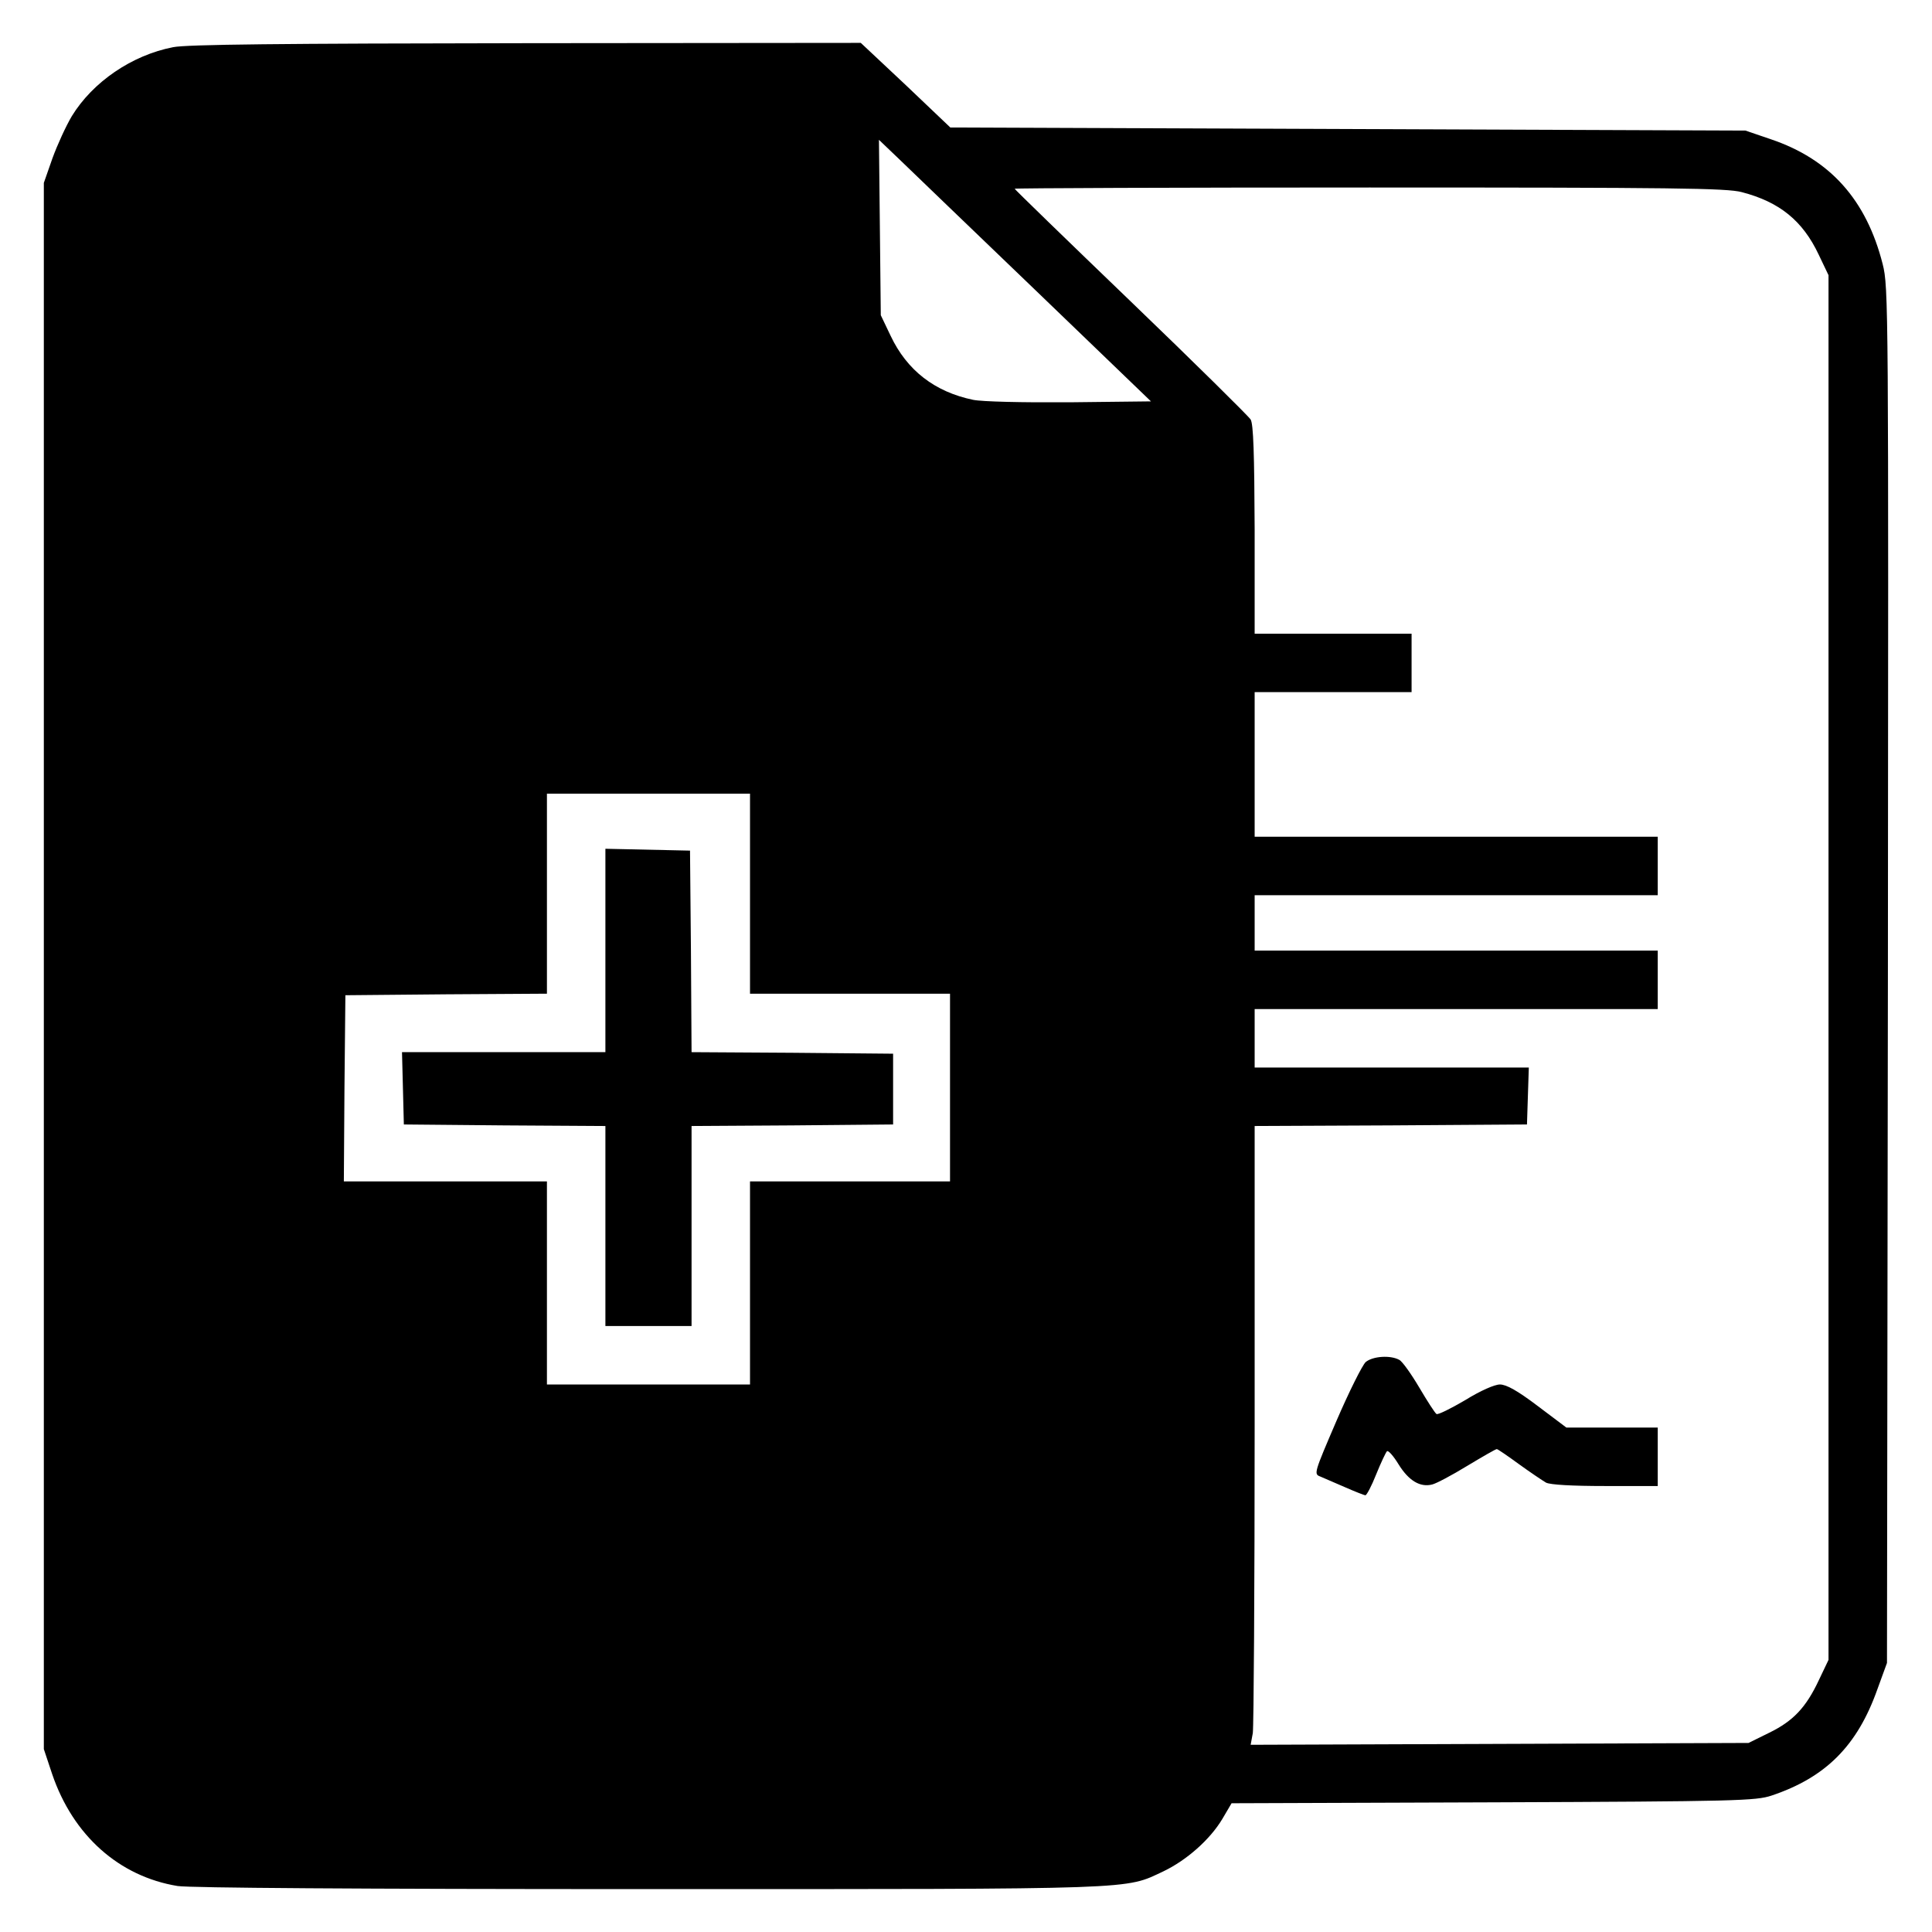 <!-- Generated by IcoMoon.io -->
<svg version="1.1" xmlns="http://www.w3.org/2000/svg" width="2048" height="2048" viewBox="0 0 2048 2048">
<title></title>
<g id="icomoon-ignore">
</g>
<path fill="#000" d="M183.462 50.030c-43.708 8.48-85.132 36.86-107.314 73.064-6.198 10.436-15.33 30.334-20.55 44.688l-9.134 26.094v1660.25l8.806 26.42c22.18 65.236 71.108 108.618 133.082 118.728 13.7 1.958 187.552 3.262 500.684 3.262 523.844 0 502.642 0.652 544.394-18.918 24.464-11.742 49.254-33.596 62.3-55.452l9.786-16.634 277.252-0.978c258.986-0.978 278.558-1.63 295.192-7.176 57.408-19.244 91.004-52.84 112.206-112.858l10.112-27.726 0.978-729.010c0.652-712.376 0.652-729.336-5.544-753.8-17.286-68.172-55.776-111.228-118.728-132.428l-26.748-9.134-842.846-3.262-47.296-45.012-47.622-44.688-354.558 0.326c-259.966 0.326-360.102 1.306-374.452 4.24zM1098.068 308.038l121.99 117.426-86.11 0.978c-50.558 0.326-92.962-0.652-102.42-2.608-40.774-8.48-70.13-31.312-87.416-67.846l-10.436-21.854-1.958-185.922 22.18 21.2c12.070 11.742 76.978 74.044 144.17 138.626zM1846.322 203.66c40.12 10.436 64.582 30.334 81.544 66.214l10.436 21.854v1467.806l-10.112 21.2c-13.7 29.356-27.398 43.708-52.84 56.102l-21.854 10.764-527.758 1.958 2.284-12.394c0.978-6.85 1.958-154.282 1.958-327.81v-315.742l144.498-0.652 144.17-0.978 0.978-30.334 0.978-30.008h-290.626v-61.974h427.296v-61.974h-427.296v-58.712h427.296v-61.974h-427.296v-153.304h166.352v-61.974h-166.352v-110.248c-0.326-80.24-1.306-111.878-4.24-116.772-2.284-3.588-59.366-60.016-126.884-124.926-67.846-65.236-123.296-119.056-123.296-119.708s169.288-1.306 376.084-1.306c323.242 0 378.694 0.652 394.676 4.892zM795.048 947.348v106.008h212.016v198.97h-212.016v215.278h-215.278v-215.278h-215.278l0.652-98.834 0.978-98.506 106.986-0.978 106.662-0.652v-212.016h215.278v106.008z"></path>
<path fill="#000" d="M1447.732 1443.794c-3.588 3.262-17.614 31.312-30.988 62.3-23.812 55.452-24.136 56.43-17.286 59.038 3.914 1.63 15.656 6.85 26.42 11.416 10.436 4.566 20.222 8.48 21.528 8.48s6.522-9.786 11.416-22.18c4.892-12.070 10.112-23.158 11.416-24.464s6.85 4.892 12.394 14.026c10.764 17.286 22.832 24.464 35.554 21.2 4.24-0.978 20.876-9.786 36.86-19.57 16.308-9.786 30.334-17.94 31.64-17.94 0.978 0 11.416 7.176 23.484 15.984 11.742 8.48 24.79 17.286 28.704 19.57 4.566 2.284 27.726 3.588 62.626 3.588h55.776v-61.974h-96.876l-30.334-22.832c-21.528-16.308-33.27-22.832-40.12-22.832-5.544 0-20.55 6.522-36.86 16.634-15.004 8.806-28.704 15.656-30.334 14.678s-9.786-13.7-18.266-28.050c-8.48-14.352-17.94-27.726-21.2-29.356-9.458-5.22-28.050-3.914-35.554 2.284z"></path>
<path fill="#000" d="M641.744 1007.692v107.64h-215.604l0.978 38.162 0.978 38.49 106.986 0.978 106.662 0.652v212.016h91.33v-212.016l106.986-0.652 106.662-0.978v-75.022l-106.662-0.978-106.986-0.652-0.652-106.986-0.978-106.662-89.7-1.958v107.964z"></path>
</svg>
